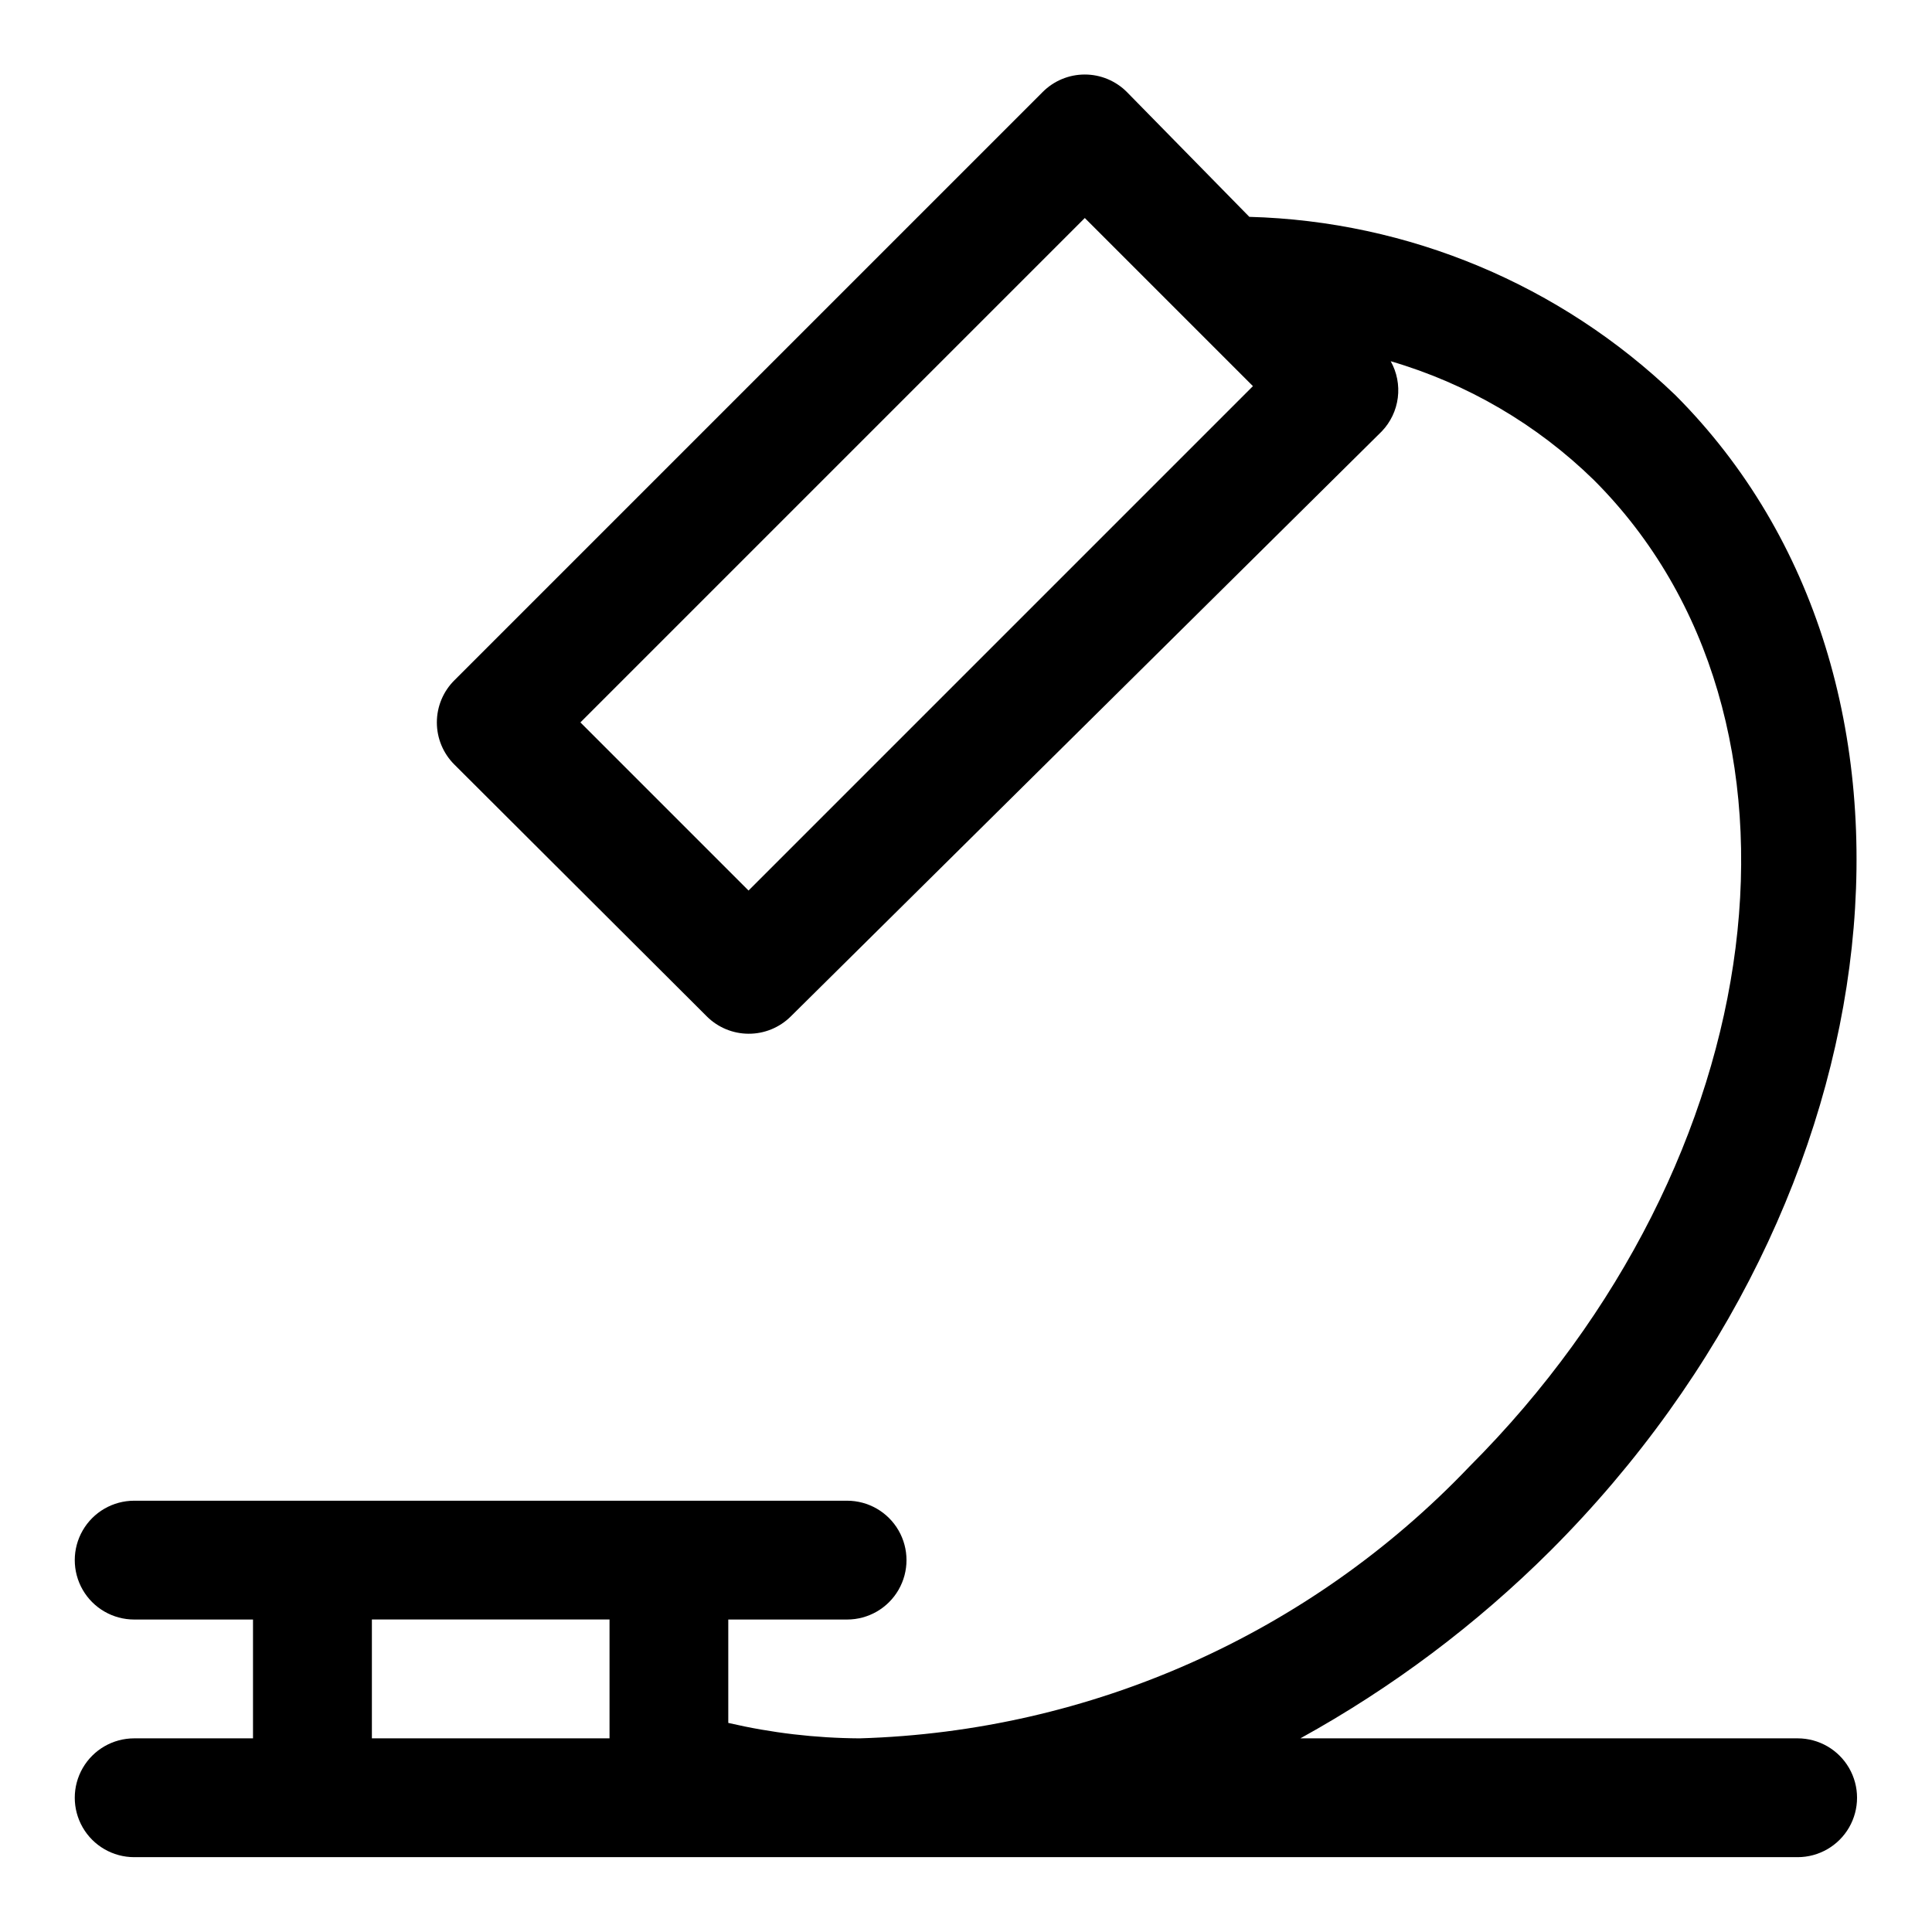 <?xml version="1.0" encoding="UTF-8"?>
<!-- Uploaded to: SVG Repo, www.svgrepo.com, Generator: SVG Repo Mixer Tools -->
<svg fill="#000000" width="800px" height="800px" version="1.1" viewBox="144 144 512 512" xmlns="http://www.w3.org/2000/svg">
 <path d="m620.41 604.67h-131.78c24.312-13.406 46.625-30.152 66.285-49.75 93.52-93.52 108.32-230.81 33.062-306.22-30.441-29.246-70.691-46.09-112.89-47.234l-32.434-33.062c-2.957-2.981-6.981-4.656-11.176-4.656-4.199 0-8.223 1.676-11.18 4.656l-155.87 155.87c-2.981 2.957-4.656 6.981-4.656 11.18 0 4.195 1.676 8.223 4.656 11.176l66.914 66.754v0.004c2.93 2.906 6.891 4.547 11.02 4.562 4.184 0.027 8.207-1.617 11.18-4.562l156.65-155.08c2.332-2.434 3.816-5.555 4.242-8.898s-0.234-6.738-1.879-9.68c20.258 5.922 38.75 16.734 53.844 31.488 62.977 62.977 48.176 180.27-33.062 261.51v0.004c-42.281 44.305-100.32 70.156-161.54 71.949-11.715-0.066-23.383-1.441-34.793-4.094v-27.395h31.488c5.625 0 10.82-3 13.633-7.871s2.812-10.875 0-15.746-8.008-7.871-13.633-7.871h-188.93c-5.625 0-10.824 3-13.637 7.871s-2.812 10.875 0 15.746 8.012 7.871 13.637 7.871h31.488v31.488h-31.488c-5.625 0-10.824 3-13.637 7.871-2.812 4.871-2.812 10.871 0 15.746 2.812 4.871 8.012 7.871 13.637 7.871h440.83c5.625 0 10.824-3 13.637-7.871 2.812-4.875 2.812-10.875 0-15.746-2.812-4.871-8.012-7.871-13.637-7.871zm-278.04-224.67-44.555-44.555 133.67-133.67 44.555 44.555zm-99.816 224.67v-31.488h62.977v31.488z"/>
</svg>